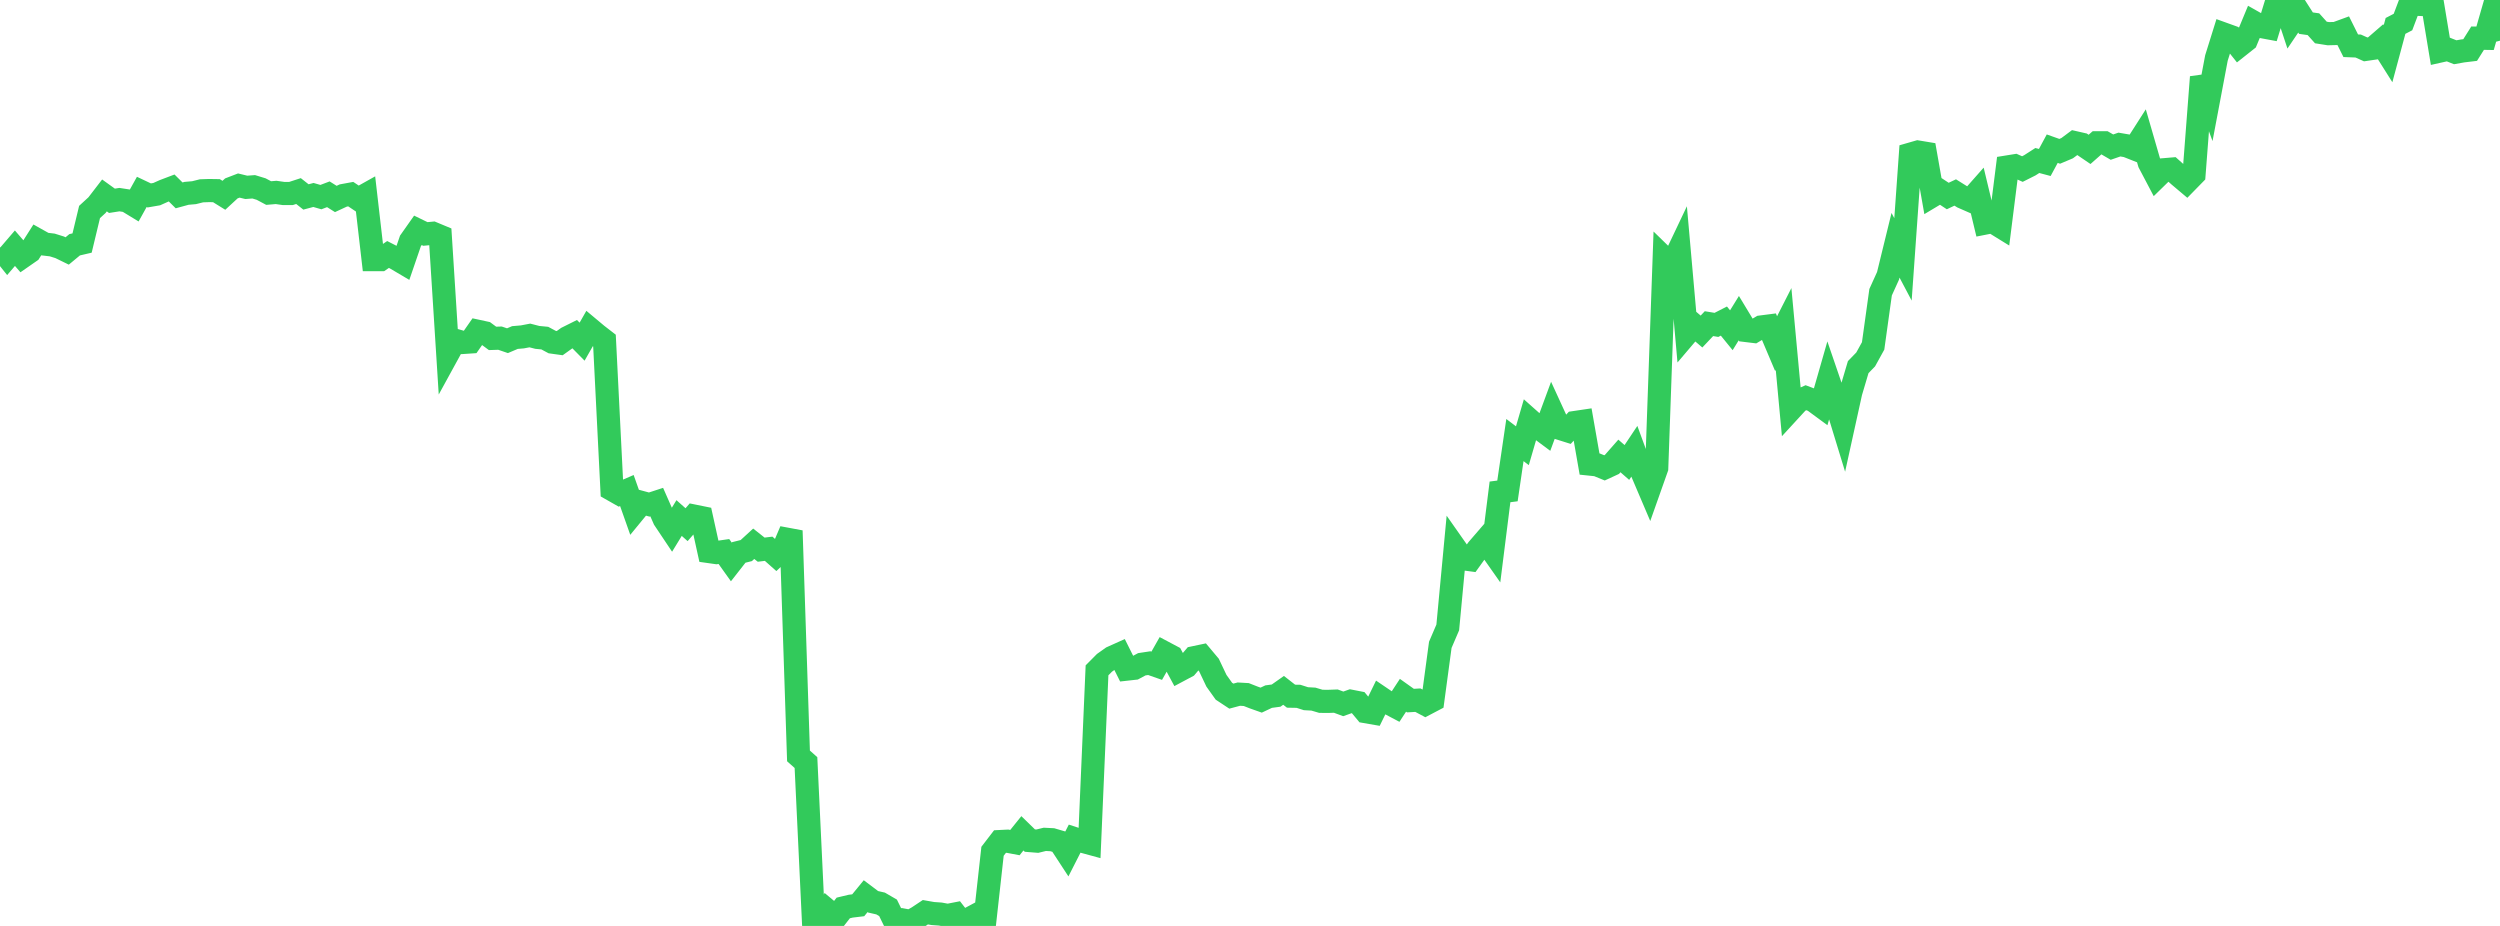 <?xml version="1.0" standalone="no"?>
<!DOCTYPE svg PUBLIC "-//W3C//DTD SVG 1.1//EN" "http://www.w3.org/Graphics/SVG/1.1/DTD/svg11.dtd">

<svg width="135" height="50" viewBox="0 0 135 50" preserveAspectRatio="none" 
  xmlns="http://www.w3.org/2000/svg"
  xmlns:xlink="http://www.w3.org/1999/xlink">


<polyline points="0.0, 13.367 0.403, 13.873 0.806, 13.403 1.209, 13.869 1.612, 13.589 2.015, 12.956 2.418, 13.181 2.821, 13.229 3.224, 13.355 3.627, 13.552 4.03, 13.218 4.433, 13.124 4.836, 11.447 5.239, 11.077 5.642, 10.553 6.045, 10.843 6.448, 10.78 6.851, 10.842 7.254, 11.087 7.657, 10.362 8.06, 10.553 8.463, 10.483 8.866, 10.303 9.269, 10.15 9.672, 10.55 10.075, 10.44 10.478, 10.405 10.881, 10.304 11.284, 10.29 11.687, 10.296 12.09, 10.546 12.493, 10.174 12.896, 10.019 13.299, 10.117 13.701, 10.087 14.104, 10.21 14.507, 10.425 14.91, 10.391 15.313, 10.449 15.716, 10.448 16.119, 10.317 16.522, 10.635 16.925, 10.528 17.328, 10.644 17.731, 10.491 18.134, 10.744 18.537, 10.557 18.94, 10.483 19.343, 10.753 19.746, 10.527 20.149, 14.018 20.552, 14.018 20.955, 13.742 21.358, 13.948 21.761, 14.186 22.164, 13.01 22.567, 12.438 22.97, 12.634 23.373, 12.596 23.776, 12.764 24.179, 19.113 24.582, 18.377 24.985, 18.493 25.388, 18.466 25.791, 17.888 26.194, 17.975 26.597, 18.273 27.0, 18.26 27.403, 18.398 27.806, 18.227 28.209, 18.192 28.612, 18.115 29.015, 18.219 29.418, 18.258 29.821, 18.474 30.224, 18.53 30.627, 18.242 31.03, 18.041 31.433, 18.45 31.836, 17.743 32.239, 18.08 32.642, 18.392 33.045, 26.434 33.448, 26.663 33.851, 26.489 34.254, 27.628 34.657, 27.137 35.06, 27.246 35.463, 27.114 35.866, 28.03 36.269, 28.633 36.672, 27.974 37.075, 28.333 37.478, 27.869 37.881, 27.951 38.284, 29.783 38.687, 29.84 39.09, 29.782 39.493, 30.346 39.896, 29.831 40.299, 29.731 40.701, 29.363 41.104, 29.682 41.507, 29.633 41.91, 29.99 42.313, 29.608 42.716, 28.66 43.119, 40.82 43.522, 41.179 43.925, 49.68 44.328, 50.0 44.731, 49.205 45.134, 49.543 45.537, 49.029 45.94, 48.933 46.343, 48.885 46.746, 48.393 47.149, 48.697 47.552, 48.789 47.955, 49.023 48.358, 49.849 48.761, 49.681 49.164, 49.756 49.567, 49.528 49.97, 49.26 50.373, 49.331 50.776, 49.359 51.179, 49.433 51.582, 49.354 51.985, 49.874 52.388, 49.59 52.791, 49.374 53.194, 49.596 53.597, 45.969 54.0, 45.444 54.403, 45.424 54.806, 45.5 55.209, 44.999 55.612, 45.391 56.015, 45.423 56.418, 45.325 56.821, 45.345 57.224, 45.463 57.627, 46.08 58.03, 45.289 58.433, 45.421 58.836, 45.531 59.239, 36.198 59.642, 35.792 60.045, 35.506 60.448, 35.325 60.851, 36.132 61.254, 36.087 61.657, 35.871 62.06, 35.81 62.463, 35.951 62.866, 35.24 63.269, 35.454 63.672, 36.204 64.075, 35.989 64.478, 35.516 64.881, 35.431 65.284, 35.911 65.687, 36.76 66.09, 37.325 66.493, 37.591 66.896, 37.483 67.299, 37.506 67.701, 37.664 68.104, 37.807 68.507, 37.617 68.91, 37.563 69.313, 37.279 69.716, 37.594 70.119, 37.601 70.522, 37.73 70.925, 37.752 71.328, 37.871 71.731, 37.874 72.134, 37.86 72.537, 38.009 72.94, 37.865 73.343, 37.944 73.746, 38.429 74.149, 38.499 74.552, 37.674 74.955, 37.947 75.358, 38.16 75.761, 37.545 76.164, 37.832 76.567, 37.809 76.97, 38.024 77.373, 37.812 77.776, 34.821 78.179, 33.881 78.582, 29.595 78.985, 30.169 79.388, 30.223 79.791, 29.661 80.194, 29.194 80.597, 29.767 81.0, 26.562 81.403, 26.51 81.806, 23.763 82.209, 24.069 82.612, 22.686 83.015, 23.044 83.418, 23.344 83.821, 22.251 84.224, 23.129 84.627, 23.256 85.03, 22.818 85.433, 22.758 85.836, 25.059 86.239, 25.101 86.642, 25.265 87.045, 25.079 87.448, 24.621 87.851, 24.974 88.254, 24.37 88.657, 25.469 89.06, 26.414 89.463, 25.275 89.866, 13.935 90.269, 14.328 90.672, 13.48 91.075, 18.032 91.478, 17.558 91.881, 17.903 92.284, 17.477 92.687, 17.544 93.09, 17.338 93.493, 17.833 93.896, 17.181 94.299, 17.848 94.701, 17.897 95.104, 17.657 95.507, 17.605 95.91, 18.556 96.313, 17.764 96.716, 22.096 97.119, 21.657 97.522, 21.477 97.925, 21.629 98.328, 21.925 98.731, 20.519 99.134, 21.696 99.537, 23.013 99.94, 21.183 100.343, 19.825 100.746, 19.41 101.149, 18.679 101.552, 15.78 101.955, 14.892 102.358, 13.245 102.761, 14.007 103.164, 8.325 103.567, 8.209 103.97, 8.276 104.373, 10.561 104.776, 10.32 105.179, 10.585 105.582, 10.394 105.985, 10.646 106.388, 10.823 106.791, 10.367 107.194, 12.046 107.597, 11.967 108.0, 12.216 108.403, 9.015 108.806, 8.95 109.209, 9.129 109.612, 8.926 110.015, 8.667 110.418, 8.774 110.821, 8.028 111.224, 8.171 111.627, 8.001 112.03, 7.701 112.433, 7.793 112.836, 8.067 113.239, 7.711 113.642, 7.71 114.045, 7.945 114.448, 7.806 114.851, 7.875 115.254, 8.034 115.657, 7.403 116.06, 8.794 116.463, 9.559 116.866, 9.165 117.269, 9.131 117.672, 9.49 118.075, 9.83 118.478, 9.418 118.881, 4.162 119.284, 5.267 119.687, 3.133 120.09, 1.842 120.493, 1.987 120.896, 2.493 121.299, 2.174 121.701, 1.203 122.104, 1.431 122.507, 1.506 122.91, 0.187 123.313, 0.0 123.716, 1.218 124.119, 0.621 124.522, 1.25 124.925, 1.307 125.328, 1.755 125.731, 1.819 126.134, 1.809 126.537, 1.662 126.94, 2.47 127.343, 2.486 127.746, 2.667 128.149, 2.608 128.552, 2.259 128.955, 2.898 129.358, 1.399 129.761, 1.19 130.164, 0.124 130.567, 0.234 130.97, 0.249 131.373, 0.319 131.776, 2.752 132.179, 2.662 132.582, 2.822 132.985, 2.75 133.388, 2.702 133.791, 2.061 134.194, 2.068 134.597, 0.666 135.0, 2.197" fill="none" stroke="#32ca5b" stroke-width="1.25"/>

</svg>